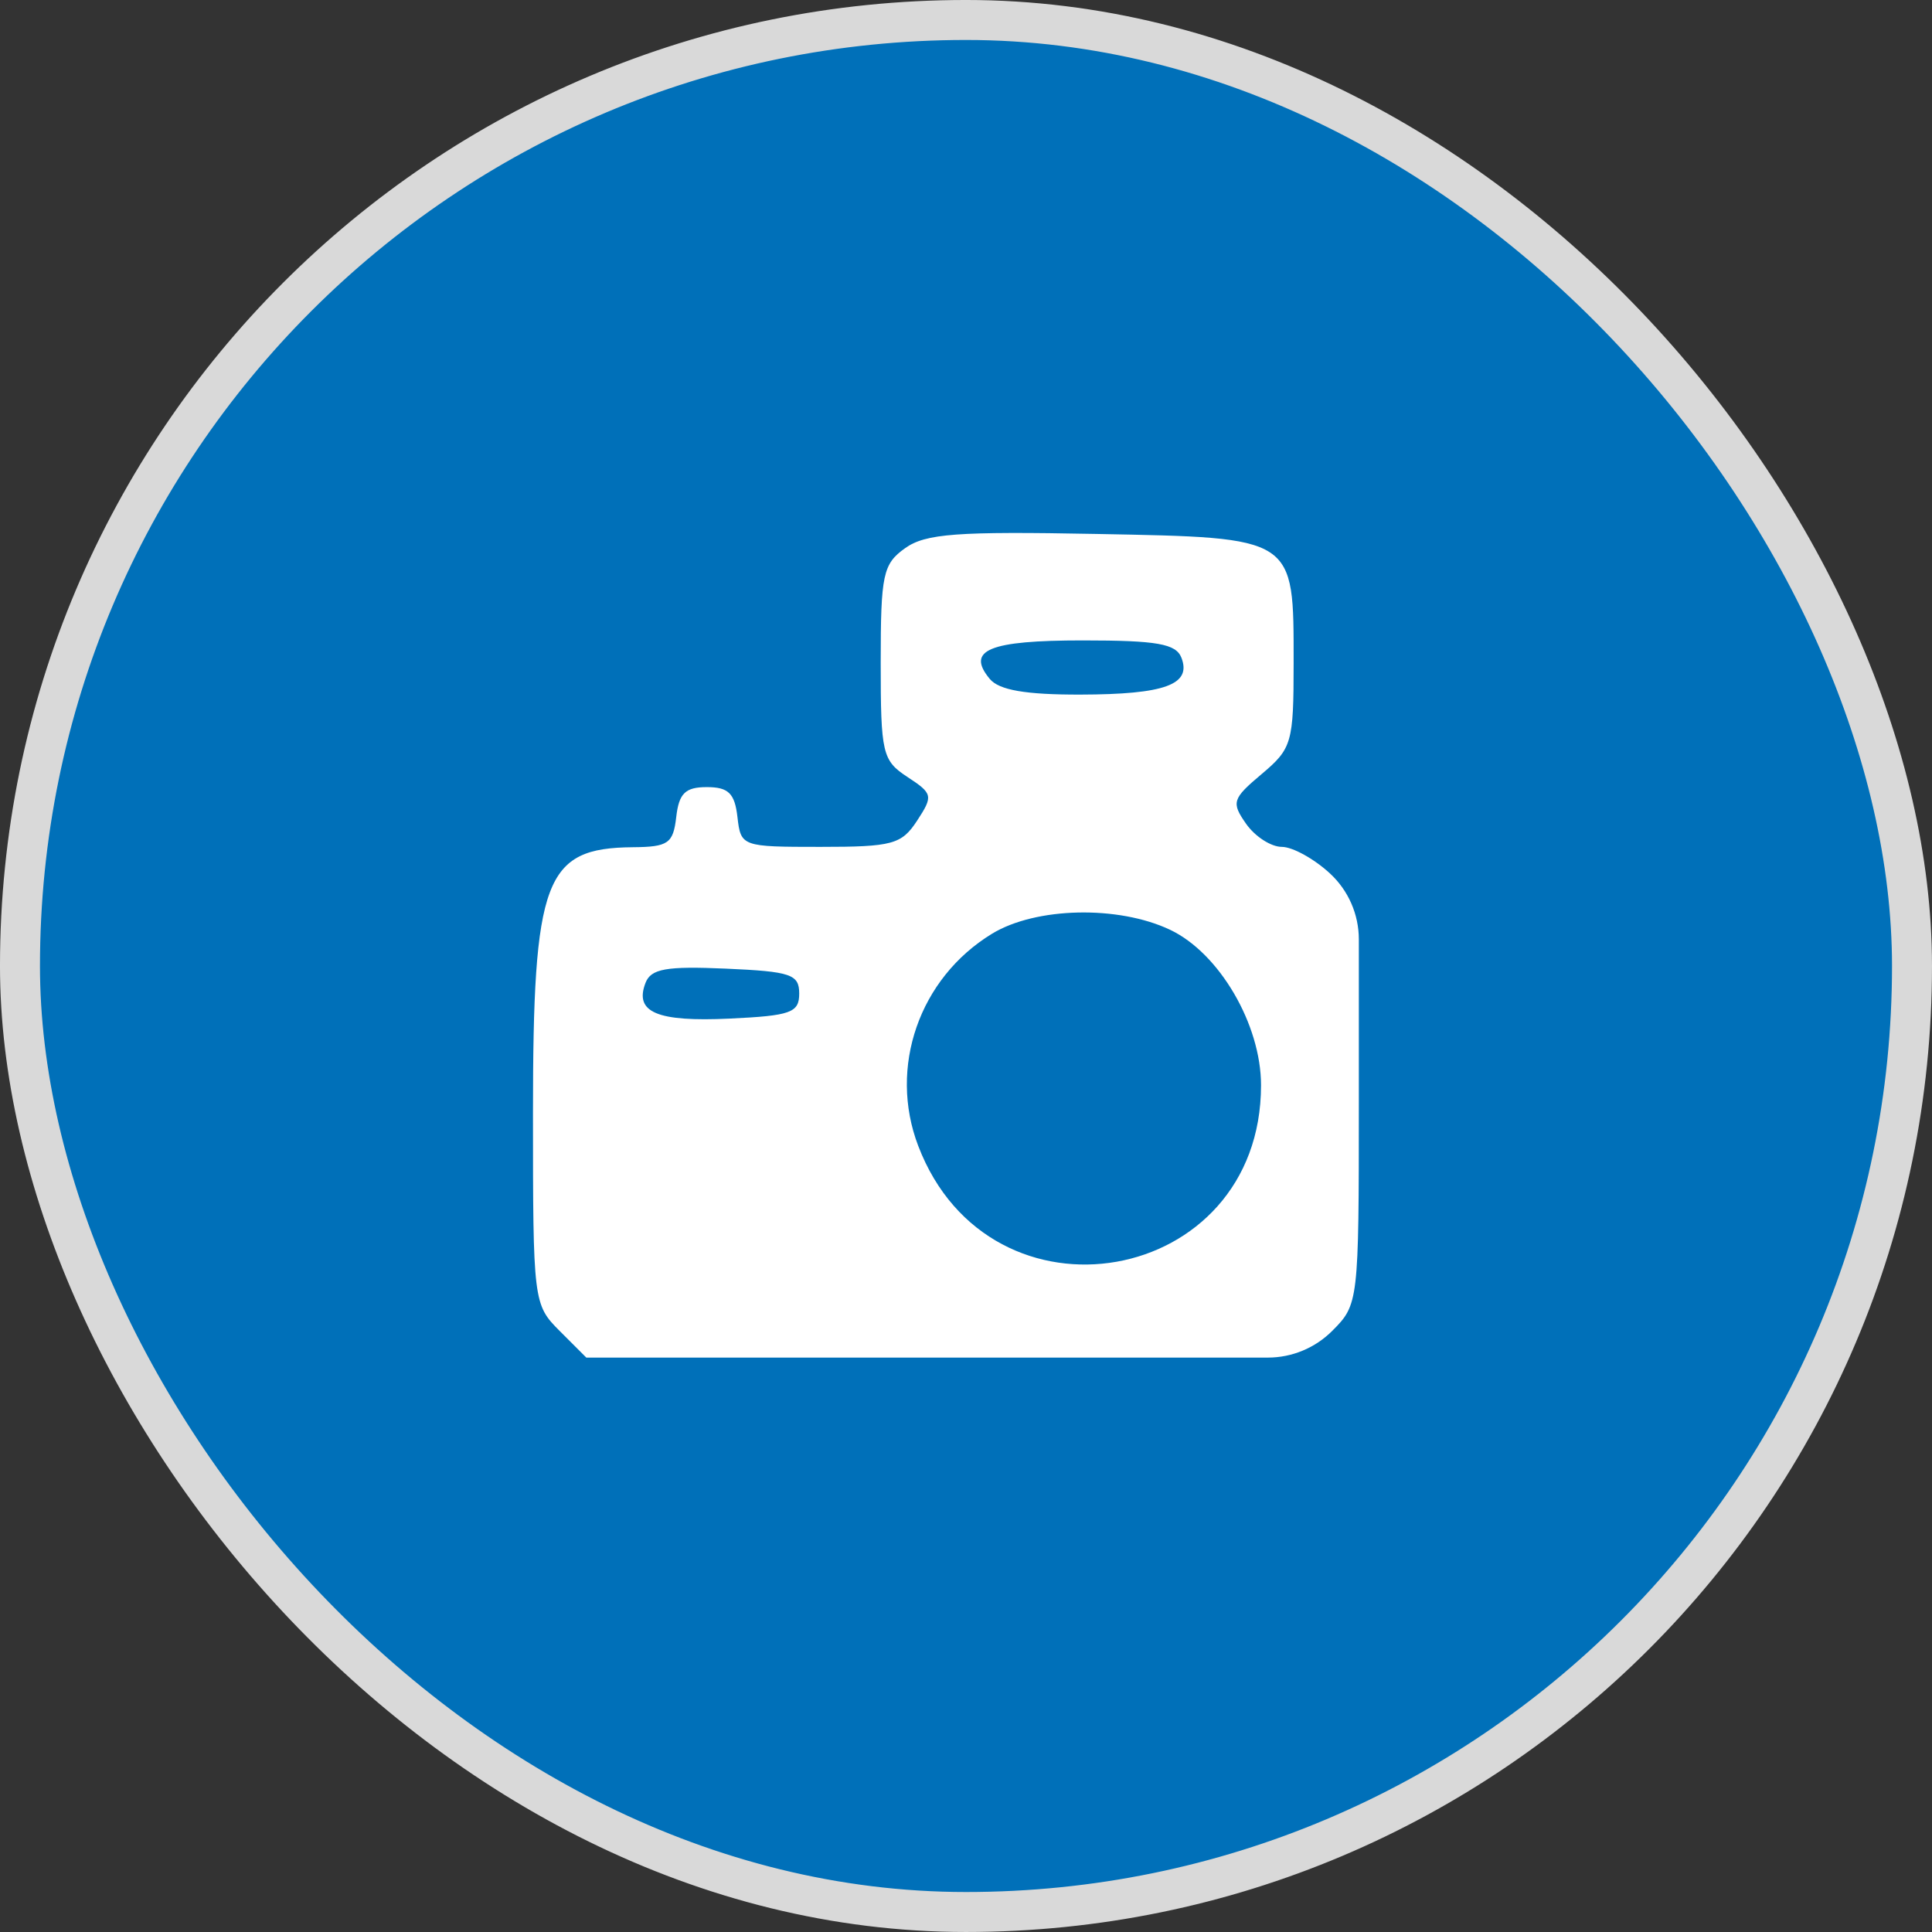 <?xml version="1.0" encoding="UTF-8"?> <svg xmlns="http://www.w3.org/2000/svg" width="100" height="100" viewBox="0 0 100 100" fill="none"><rect x="0" y="0" width="100" height="100" fill="#333333" stroke="none"/> <rect x="1.034" y="1.034" width="97.931" height="97.931" rx="48.965" fill="#0070B9"></rect> <rect x="1.034" y="1.034" width="97.931" height="97.931" rx="48.965" stroke="#D9D9D9" stroke-width="2.069"></rect> <path fill-rule="evenodd" clip-rule="evenodd" d="M46.85 28.372C45.7 29.192 45.585 29.731 45.585 34.292C45.585 39.003 45.669 39.364 46.97 40.217C48.284 41.077 48.309 41.195 47.468 42.48C46.664 43.707 46.193 43.834 42.464 43.834C38.392 43.834 38.346 43.818 38.17 42.288C38.029 41.06 37.702 40.741 36.586 40.741C35.47 40.741 35.143 41.06 35.002 42.288C34.844 43.659 34.589 43.837 32.752 43.852C28.186 43.892 27.587 45.486 27.587 57.603C27.587 67.37 27.606 67.528 28.968 68.889L30.348 70.269H48.96H65.619C66.869 70.269 68.068 69.773 68.952 68.889C70.319 67.522 70.333 67.404 70.333 57.051V48.623C70.333 47.329 69.793 46.093 68.844 45.214C68.026 44.455 66.901 43.834 66.346 43.834C65.789 43.834 64.958 43.297 64.498 42.64C63.723 41.533 63.782 41.344 65.31 40.059C66.87 38.746 66.958 38.442 66.958 34.33C66.958 27.749 67.094 27.838 56.74 27.637C49.539 27.498 47.907 27.619 46.85 28.372ZM61.152 34.048C61.684 35.436 60.292 35.942 55.918 35.952C53.086 35.958 51.71 35.72 51.23 35.141C49.988 33.645 51.189 33.148 56.041 33.148C59.891 33.148 60.873 33.321 61.152 34.048ZM60.565 48.126C63.113 49.335 65.271 53.024 65.271 56.173C65.271 66.59 51.253 69.068 47.527 59.31C45.974 55.245 47.581 50.626 51.345 48.331C53.613 46.948 57.882 46.853 60.565 48.126ZM41.367 51.427C41.367 52.417 40.935 52.573 37.768 52.722C34.005 52.899 32.825 52.4 33.41 50.877C33.692 50.142 34.479 50.001 37.562 50.136C40.936 50.284 41.367 50.43 41.367 51.427Z" fill="white"></path> </svg> 